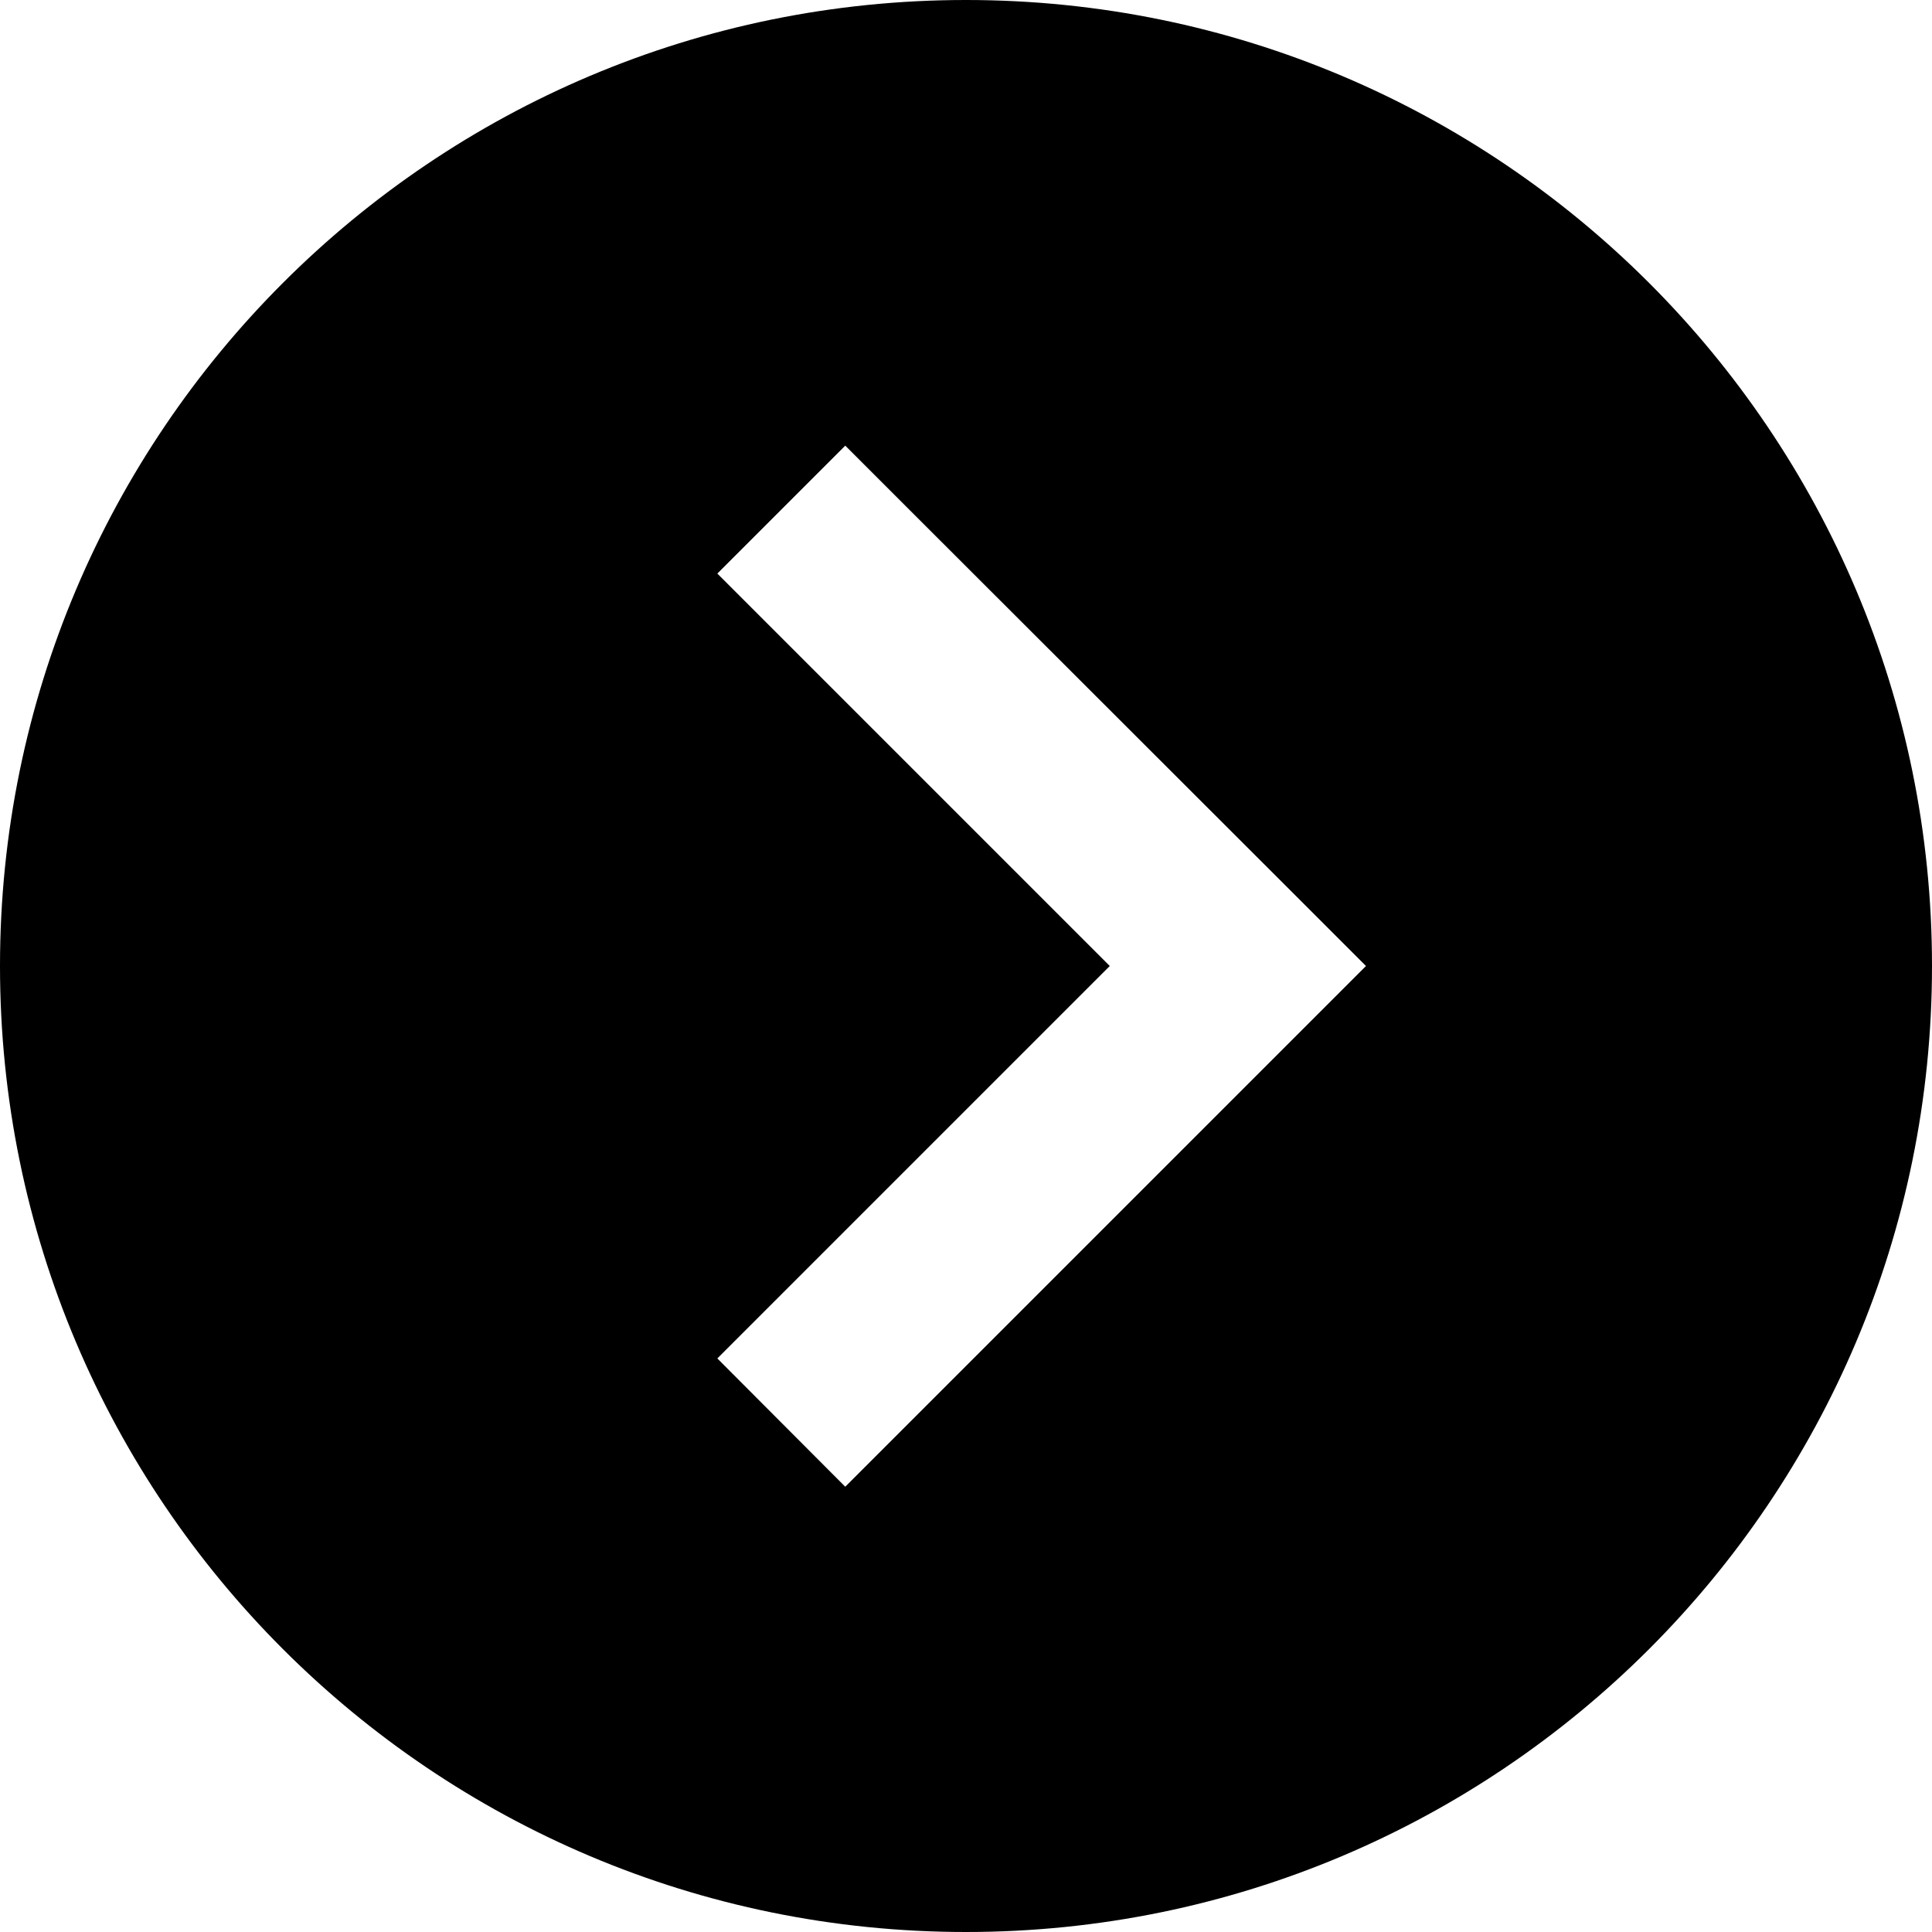<svg xmlns="http://www.w3.org/2000/svg" viewBox="0 0 512 512"><!--! Font Awesome Pro 6.2.0 by @fontawesome - https://fontawesome.com License - https://fontawesome.com/license (Commercial License) Copyright 2022 Fonticons, Inc. --><path d="M0 256C0 397.4 114.6 512 256 512s256-114.6 256-256S397.4 0 256 0S0 114.6 0 256zm345 17L241 377l-17 17L190.1 360l17-17 87-87-87-87-17-17L224 118.1l17 17L345 239l17 17-17 17z"/></svg>